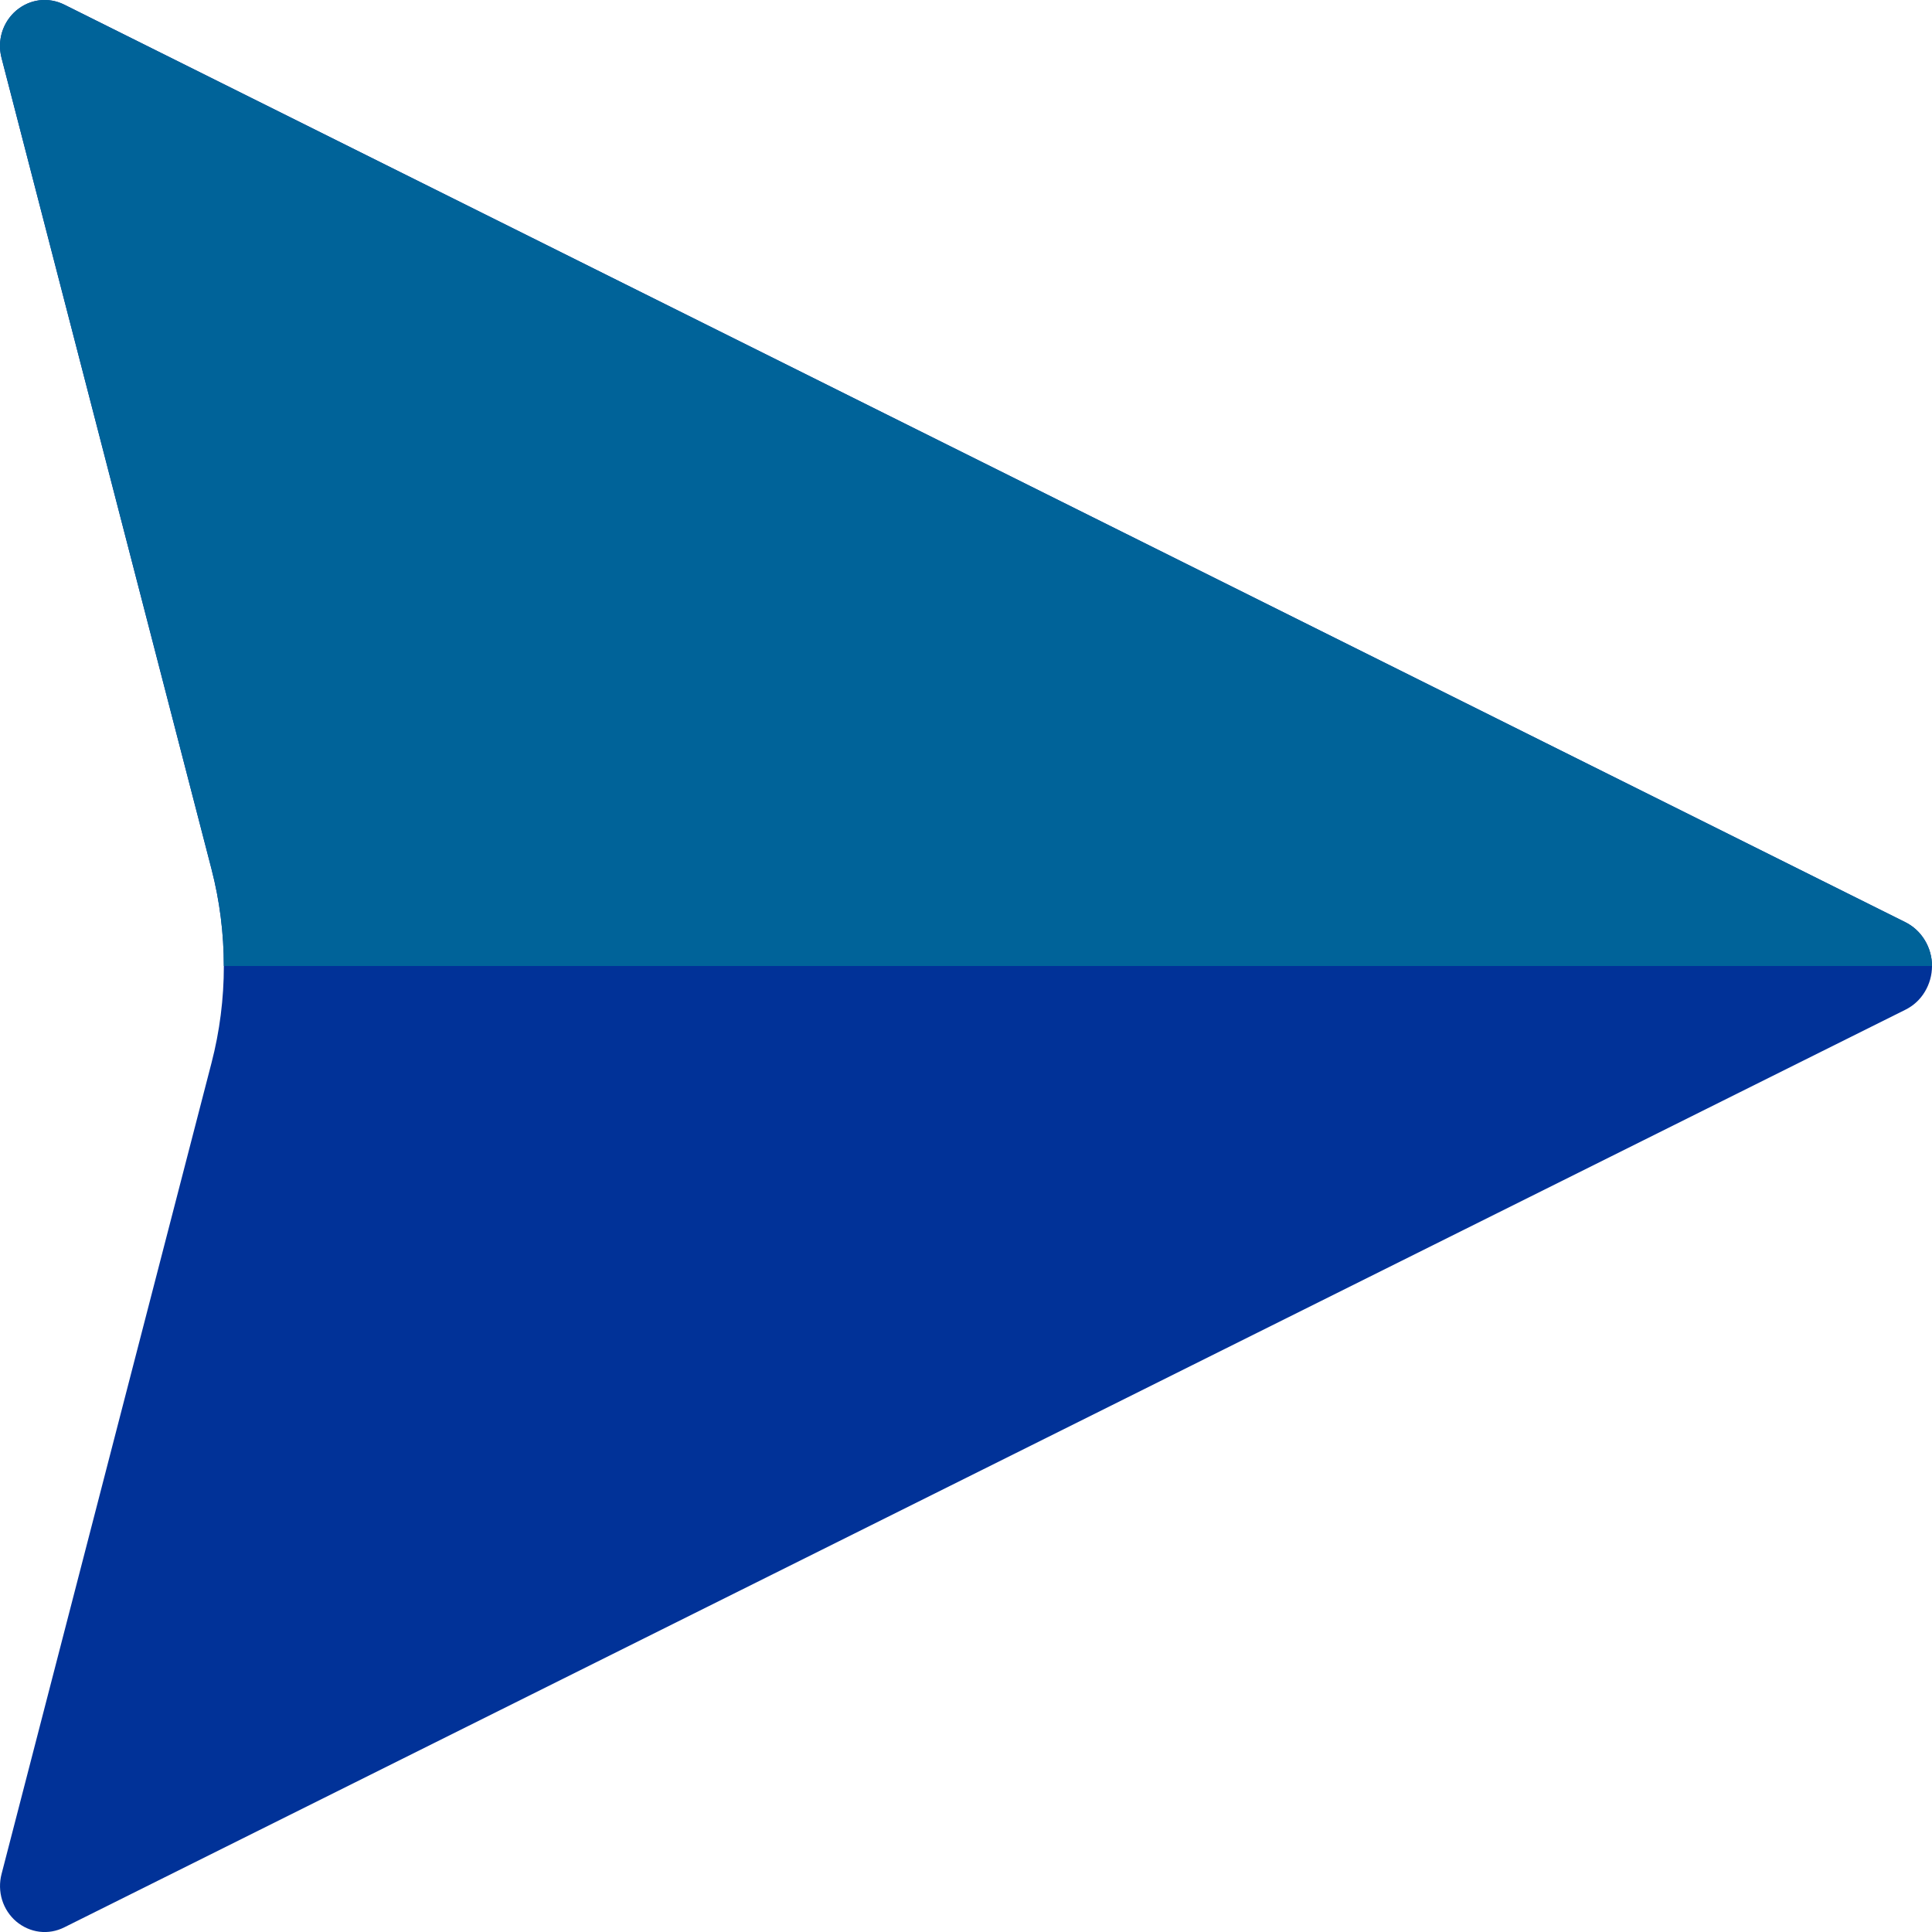<svg width="20" height="20" viewBox="0 0 20 20" fill="none" xmlns="http://www.w3.org/2000/svg">
<path fill-rule="evenodd" clip-rule="evenodd" d="M19.724 9.547L0.665 0.048C0.585 0.008 0.496 -0.007 0.408 0.003C0.32 0.014 0.237 0.051 0.168 0.109C0.1 0.167 0.049 0.245 0.022 0.331C-0.005 0.418 -0.007 0.512 0.016 0.6L2.189 8.995C2.36 9.653 2.36 10.347 2.189 11.005L0.016 19.4C-0.007 19.488 -0.005 19.582 0.022 19.669C0.049 19.756 0.1 19.833 0.168 19.891C0.237 19.949 0.32 19.986 0.408 19.997C0.496 20.008 0.585 19.992 0.665 19.952L19.724 10.453C19.807 10.412 19.877 10.348 19.925 10.268C19.974 10.187 20 10.095 20 10C20 9.905 19.974 9.813 19.925 9.733C19.877 9.652 19.807 9.588 19.724 9.547Z" fill="#013298"/>
<path fill-rule="evenodd" clip-rule="evenodd" d="M0.407 0.003C0.341 0.012 0.278 0.034 0.222 0.07C0.165 0.106 0.117 0.153 0.079 0.21C0.042 0.266 0.017 0.33 0.006 0.398C-0.005 0.465 -0.001 0.534 0.016 0.6L2.189 8.994C2.274 9.322 2.317 9.66 2.317 10H20C20 9.905 19.974 9.812 19.925 9.732C19.876 9.652 19.806 9.587 19.724 9.546L0.665 0.048C0.585 0.008 0.496 -0.008 0.407 0.003Z" fill="#006399"/>
</svg>
